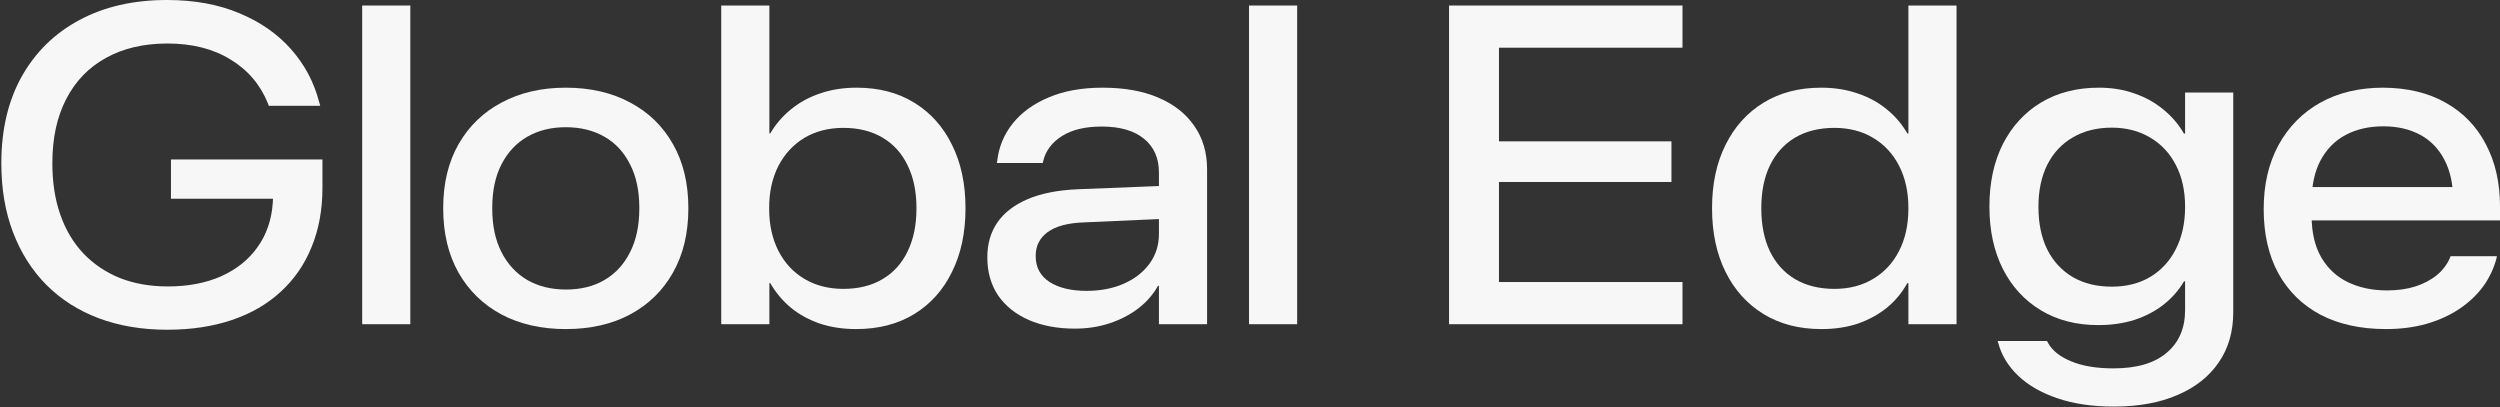 <svg width="1216" height="198" viewBox="0 0 1216 198" fill="none" xmlns="http://www.w3.org/2000/svg">
<rect x="0" y="0" width="1216" height="198" fill="#333333" stroke="none"/>
<path d="M1160.57 160.059C1148.25 160.059 1137.62 157.731 1128.67 153.076C1119.79 148.35 1112.95 141.618 1108.15 132.881C1103.42 124.144 1101.06 113.76 1101.06 101.729V101.621C1101.06 89.805 1103.46 79.456 1108.26 70.576C1113.13 61.696 1119.89 54.821 1128.56 49.951C1137.3 45.081 1147.5 42.647 1159.17 42.647C1170.99 42.718 1181.12 45.153 1189.57 49.951C1198.1 54.749 1204.61 61.481 1209.12 70.147C1213.71 78.812 1216 88.909 1216 100.439V107.207H1112.77V90.986H1203.32L1193.23 105.166V97.539C1193.23 89.662 1191.79 83.037 1188.93 77.666C1186.14 72.295 1182.2 68.249 1177.11 65.527C1172.03 62.806 1166.08 61.445 1159.28 61.445C1152.26 61.445 1146.14 62.842 1140.91 65.635C1135.68 68.428 1131.6 72.581 1128.67 78.096C1125.8 83.538 1124.37 90.234 1124.37 98.184V104.951C1124.37 113.044 1125.94 119.811 1129.1 125.254C1132.25 130.625 1136.58 134.635 1142.09 137.285C1147.61 139.935 1153.95 141.26 1161.11 141.26C1166.19 141.26 1170.78 140.615 1174.86 139.326C1179.01 137.965 1182.52 136.104 1185.38 133.74C1188.25 131.305 1190.33 128.548 1191.62 125.469L1191.94 124.609H1214.5L1214.28 125.684C1212.99 130.625 1210.81 135.208 1207.73 139.434C1204.65 143.587 1200.75 147.24 1196.02 150.391C1191.36 153.47 1186.03 155.869 1180.01 157.588C1174.07 159.235 1167.59 160.059 1160.57 160.059Z" fill="#F7F7F8"/>
<path d="M1028.13 197.764C1017.68 197.764 1008.51 196.403 1000.63 193.682C992.826 191.032 986.488 187.38 981.618 182.725C976.749 178.07 973.526 172.77 971.95 166.826L971.628 165.859H995.691L996.12 166.719C998.197 170.514 1001.96 173.522 1007.4 175.742C1012.84 178.034 1019.72 179.18 1028.02 179.18C1039.34 179.18 1047.97 176.637 1053.91 171.553C1059.86 166.54 1062.83 159.629 1062.83 150.82V136.855H1062.29C1059.79 141.152 1056.49 144.912 1052.41 148.135C1048.4 151.286 1043.71 153.757 1038.34 155.547C1032.97 157.266 1027.06 158.125 1020.61 158.125C1009.94 158.125 1000.63 155.726 992.683 150.928C984.734 146.13 978.575 139.434 974.206 130.84C969.838 122.174 967.654 112.077 967.654 100.547V100.439C967.654 88.838 969.838 78.704 974.206 70.039C978.646 61.374 984.841 54.642 992.79 49.844C1000.81 45.046 1010.19 42.647 1020.93 42.647C1027.31 42.647 1033.15 43.613 1038.44 45.547C1043.74 47.409 1048.4 50.023 1052.41 53.389C1056.42 56.683 1059.71 60.55 1062.29 64.99H1062.83V45.01H1086.25V151.895C1086.25 161.276 1083.92 169.368 1079.26 176.172C1074.61 183.047 1067.95 188.346 1059.28 192.07C1050.62 195.866 1040.24 197.764 1028.13 197.764ZM1027.17 139.434C1034.33 139.434 1040.56 137.858 1045.86 134.707C1051.23 131.484 1055.38 126.973 1058.32 121.172C1061.33 115.299 1062.83 108.46 1062.83 100.654V100.547C1062.83 92.741 1061.33 85.973 1058.32 80.244C1055.38 74.515 1051.23 70.075 1045.86 66.924C1040.49 63.701 1034.26 62.09 1027.17 62.09C1019.93 62.09 1013.63 63.665 1008.26 66.816C1002.89 69.896 998.734 74.336 995.798 80.137C992.934 85.866 991.501 92.669 991.501 100.547V100.654C991.501 108.675 992.934 115.586 995.798 121.387C998.734 127.188 1002.89 131.663 1008.26 134.814C1013.63 137.894 1019.93 139.434 1027.17 139.434Z" fill="#F7F7F8"/>
<path d="M885.918 160.059C875.105 160.059 865.723 157.624 857.774 152.754C849.825 147.884 843.666 141.045 839.297 132.236C834.929 123.428 832.745 113.151 832.745 101.406V101.191C832.745 89.447 834.929 79.206 839.297 70.469C843.666 61.66 849.825 54.821 857.774 49.951C865.723 45.081 875.069 42.647 885.811 42.647C892.256 42.647 898.165 43.578 903.536 45.44C908.907 47.23 913.633 49.808 917.715 53.174C921.797 56.468 925.127 60.371 927.706 64.883H928.243V2.686H951.661V157.695H928.243V137.715H927.706C925.199 142.298 921.905 146.273 917.823 149.639C913.741 152.933 909.05 155.511 903.75 157.373C898.451 159.163 892.507 160.059 885.918 160.059ZM892.256 140.508C899.418 140.508 905.684 138.896 911.055 135.674C916.498 132.451 920.723 127.904 923.731 122.031C926.739 116.159 928.243 109.284 928.243 101.406V101.191C928.243 93.385 926.739 86.546 923.731 80.674C920.723 74.801 916.498 70.254 911.055 67.031C905.684 63.809 899.418 62.197 892.256 62.197C884.88 62.197 878.506 63.773 873.135 66.924C867.836 70.075 863.754 74.587 860.889 80.459C858.096 86.26 856.7 93.171 856.7 101.191V101.406C856.7 109.427 858.096 116.374 860.889 122.246C863.754 128.118 867.836 132.63 873.135 135.781C878.506 138.932 884.88 140.508 892.256 140.508Z" fill="#F7F7F8"/>
<path d="M704.818 157.695V2.686H818.363V23.203H729.095V68.75H812.992V88.516H729.095V137.178H818.363V157.695H704.818Z" fill="#F7F7F8"/>
<path d="M607.52 157.695V2.686H630.938V157.695H607.52Z" fill="#F7F7F8"/>
<path d="M522.884 159.844C514.362 159.844 506.878 158.447 500.433 155.654C494.059 152.861 489.082 148.887 485.501 143.73C481.992 138.503 480.238 132.344 480.238 125.254V125.039C480.238 118.594 481.849 113.008 485.072 108.281C488.366 103.483 493.271 99.688 499.788 96.894C506.305 94.102 514.398 92.49 524.066 92.061L575.521 90.019V106.025L527.073 108.174C519.339 108.46 513.503 110.036 509.564 112.9C505.697 115.765 503.763 119.596 503.763 124.395V124.609C503.763 130.052 506.019 134.242 510.531 137.178C515.042 140.042 521.022 141.475 528.47 141.475C535.345 141.475 541.432 140.293 546.732 137.93C552.031 135.566 556.185 132.308 559.193 128.154C562.2 124.001 563.704 119.202 563.704 113.76V83.897C563.704 76.878 561.269 71.4 556.4 67.461C551.601 63.522 544.762 61.553 535.882 61.553C527.861 61.553 521.416 63.092 516.546 66.172C511.676 69.251 508.633 73.297 507.415 78.311L507.2 79.277H484.857L485.072 78.096C485.859 71.364 488.366 65.348 492.591 60.049C496.888 54.678 502.725 50.453 510.101 47.373C517.477 44.222 526.214 42.647 536.312 42.647C546.839 42.647 555.863 44.258 563.382 47.48C570.973 50.703 576.81 55.286 580.892 61.23C585.045 67.174 587.122 74.193 587.122 82.285V157.695H563.704V139.004H563.275C560.911 143.229 557.689 146.917 553.607 150.068C549.525 153.148 544.87 155.547 539.642 157.266C534.414 158.984 528.828 159.844 522.884 159.844Z" fill="#F7F7F8"/>
<path d="M416.442 160.059C409.996 160.059 404.088 159.163 398.717 157.373C393.346 155.511 388.655 152.933 384.645 149.639C380.634 146.273 377.304 142.298 374.655 137.715H374.225V157.695H350.807V2.686H374.225V64.883H374.655C377.304 60.371 380.67 56.468 384.752 53.174C388.834 49.808 393.561 47.23 398.932 45.44C404.303 43.578 410.211 42.647 416.657 42.647C427.47 42.647 436.816 45.081 444.694 49.951C452.643 54.821 458.766 61.66 463.063 70.469C467.431 79.206 469.616 89.447 469.616 101.191V101.406C469.616 113.151 467.431 123.428 463.063 132.236C458.766 141.045 452.643 147.884 444.694 152.754C436.745 157.624 427.327 160.059 416.442 160.059ZM410.211 140.508C417.588 140.508 423.925 138.932 429.225 135.781C434.596 132.63 438.678 128.118 441.471 122.246C444.336 116.374 445.768 109.427 445.768 101.406V101.191C445.768 93.171 444.336 86.26 441.471 80.459C438.678 74.587 434.596 70.075 429.225 66.924C423.925 63.773 417.588 62.197 410.211 62.197C403.05 62.197 396.748 63.809 391.305 67.031C385.934 70.254 381.709 74.801 378.629 80.674C375.621 86.546 374.118 93.385 374.118 101.191V101.406C374.118 109.284 375.621 116.159 378.629 122.031C381.637 127.904 385.862 132.451 391.305 135.674C396.748 138.896 403.05 140.508 410.211 140.508Z" fill="#F7F7F8"/>
<path d="M275.195 160.059C263.307 160.059 252.887 157.695 243.935 152.969C234.983 148.171 228.001 141.367 222.988 132.559C218.047 123.75 215.576 113.366 215.576 101.406V101.191C215.576 89.16 218.082 78.776 223.095 70.039C228.108 61.302 235.091 54.57 244.043 49.844C252.994 45.046 263.379 42.647 275.195 42.647C287.083 42.647 297.503 45.046 306.455 49.844C315.407 54.57 322.353 61.302 327.295 70.039C332.308 78.776 334.814 89.16 334.814 101.191V101.406C334.814 113.438 332.308 123.857 327.295 132.666C322.353 141.403 315.407 148.171 306.455 152.969C297.575 157.695 287.155 160.059 275.195 160.059ZM275.302 140.83C282.464 140.83 288.694 139.29 293.994 136.211C299.365 133.06 303.519 128.548 306.455 122.676C309.463 116.803 310.966 109.714 310.966 101.406V101.191C310.966 92.812 309.463 85.723 306.455 79.922C303.519 74.049 299.365 69.574 293.994 66.494C288.623 63.415 282.356 61.875 275.195 61.875C268.105 61.875 261.875 63.415 256.504 66.494C251.132 69.574 246.943 74.049 243.935 79.922C240.927 85.723 239.423 92.812 239.423 101.191V101.406C239.423 109.714 240.927 116.803 243.935 122.676C246.943 128.548 251.132 133.06 256.504 136.211C261.875 139.29 268.141 140.83 275.302 140.83Z" fill="#F7F7F8"/>
<path d="M176.165 157.695V2.686H199.583V157.695H176.165Z" fill="#F7F7F8"/>
<path d="M81.324 160.381C69.078 160.381 57.978 158.519 48.023 154.795C38.141 151.071 29.654 145.664 22.564 138.574C15.546 131.484 10.139 122.962 6.344 113.008C2.548 103.053 0.65 91.882 0.65 79.492V79.385C0.65 63.128 3.945 49.092 10.533 37.275C17.193 25.387 26.539 16.221 38.57 9.775C50.673 3.258 64.889 0 81.217 0C94.537 0 106.282 2.148 116.451 6.445C126.62 10.671 134.999 16.507 141.588 23.955C148.176 31.403 152.724 39.961 155.23 49.629L155.768 51.455H130.738L130.309 50.273C126.585 41.107 120.497 33.981 112.047 28.896C103.668 23.74 93.463 21.162 81.432 21.162C69.902 21.162 59.947 23.49 51.568 28.145C43.19 32.728 36.744 39.388 32.232 48.125C27.721 56.79 25.465 67.174 25.465 79.277V79.385C25.465 88.695 26.754 97.038 29.332 104.414C31.91 111.79 35.67 118.092 40.611 123.32C45.553 128.477 51.461 132.451 58.336 135.244C65.283 137.965 73.053 139.326 81.647 139.326C91.458 139.326 100.087 137.679 107.535 134.385C115.055 131.019 120.963 126.292 125.26 120.205C129.628 114.118 132.099 106.956 132.672 98.721L132.779 96.68H83.15V77.559H156.842V91.201C156.842 101.943 155.087 111.576 151.578 120.098C148.141 128.62 143.128 135.889 136.539 141.904C130.022 147.92 122.109 152.503 112.799 155.654C103.489 158.805 92.997 160.381 81.324 160.381Z" fill="#F7F7F8"/>
</svg>
